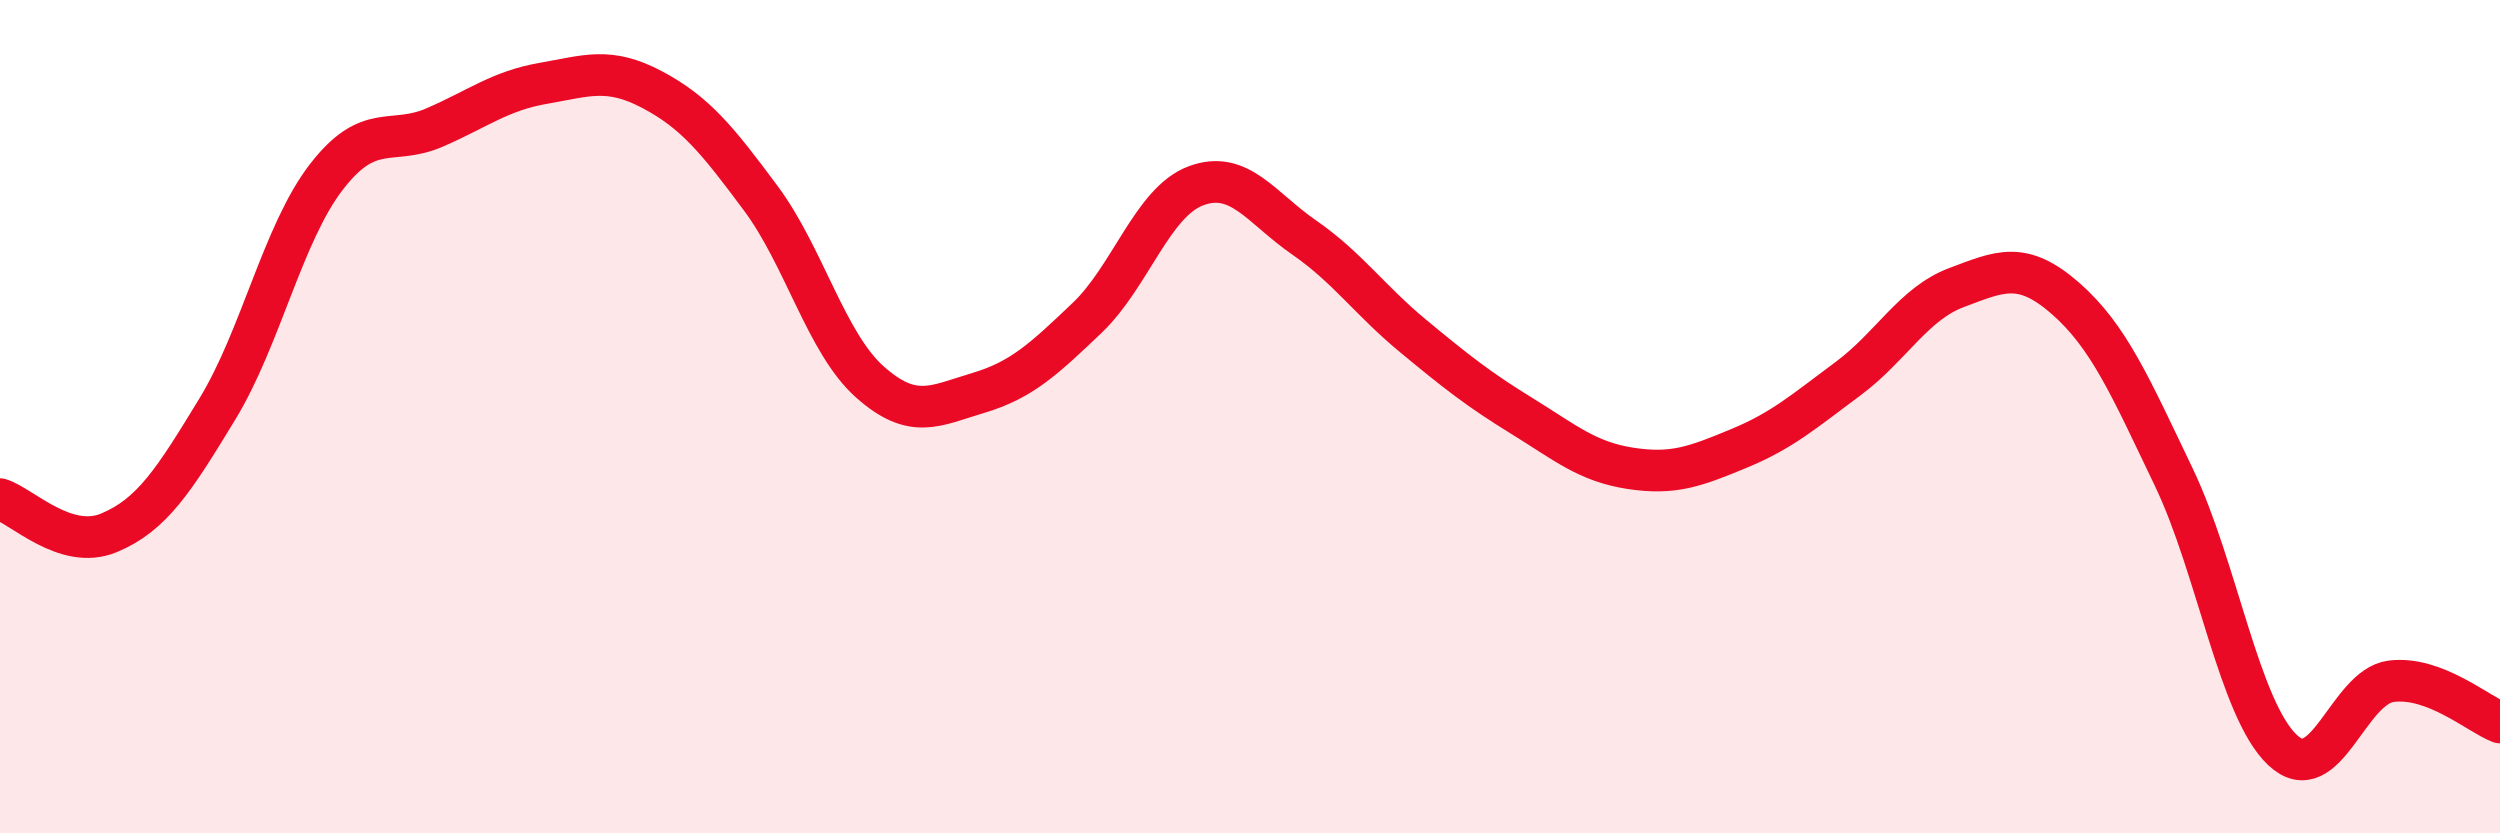 
    <svg width="60" height="20" viewBox="0 0 60 20" xmlns="http://www.w3.org/2000/svg">
      <path
        d="M 0,11.98 C 0.52,12.14 1.57,13.22 2.61,12.79 C 3.65,12.36 4.18,11.52 5.22,9.81 C 6.26,8.1 6.79,5.6 7.83,4.25 C 8.87,2.9 9.39,3.51 10.43,3.06 C 11.47,2.61 12,2.18 13.04,2 C 14.08,1.82 14.61,1.6 15.65,2.15 C 16.69,2.7 17.22,3.36 18.26,4.76 C 19.3,6.16 19.83,8.23 20.87,9.16 C 21.91,10.09 22.44,9.74 23.48,9.43 C 24.52,9.12 25.05,8.62 26.09,7.63 C 27.13,6.64 27.66,4.85 28.7,4.46 C 29.74,4.07 30.26,4.98 31.3,5.7 C 32.34,6.42 32.87,7.2 33.91,8.06 C 34.95,8.92 35.48,9.34 36.52,9.98 C 37.56,10.62 38.09,11.08 39.13,11.24 C 40.17,11.4 40.7,11.19 41.74,10.76 C 42.78,10.33 43.31,9.86 44.35,9.09 C 45.39,8.32 45.92,7.29 46.96,6.9 C 48,6.51 48.53,6.25 49.57,7.16 C 50.61,8.07 51.13,9.28 52.17,11.45 C 53.21,13.62 53.74,17.02 54.78,18 C 55.82,18.98 56.35,16.48 57.39,16.35 C 58.43,16.22 59.48,17.14 60,17.34L60 20L0 20Z"
        fill="#EB0A25"
        opacity="0.1"
        stroke-linecap="round"
        stroke-linejoin="round"
      />
      <path
        d="M 0,11.98 C 0.52,12.14 1.57,13.22 2.61,12.79 C 3.65,12.36 4.18,11.52 5.22,9.81 C 6.26,8.1 6.79,5.6 7.83,4.25 C 8.87,2.9 9.39,3.51 10.43,3.06 C 11.47,2.61 12,2.18 13.04,2 C 14.08,1.82 14.61,1.6 15.65,2.15 C 16.69,2.7 17.22,3.36 18.26,4.76 C 19.3,6.16 19.83,8.23 20.87,9.16 C 21.91,10.09 22.44,9.74 23.48,9.43 C 24.52,9.12 25.05,8.62 26.09,7.63 C 27.13,6.64 27.66,4.85 28.7,4.46 C 29.74,4.07 30.26,4.98 31.3,5.7 C 32.34,6.42 32.87,7.2 33.91,8.06 C 34.95,8.92 35.48,9.34 36.52,9.98 C 37.56,10.62 38.09,11.08 39.13,11.24 C 40.17,11.4 40.7,11.19 41.74,10.76 C 42.78,10.33 43.31,9.86 44.35,9.09 C 45.39,8.32 45.92,7.29 46.96,6.9 C 48,6.51 48.53,6.25 49.57,7.16 C 50.61,8.07 51.13,9.28 52.17,11.45 C 53.21,13.62 53.74,17.02 54.78,18 C 55.82,18.98 56.35,16.48 57.39,16.35 C 58.43,16.22 59.48,17.14 60,17.34"
        stroke="#EB0A25"
        stroke-width="1"
        fill="none"
        stroke-linecap="round"
        stroke-linejoin="round"
      />
    </svg>
  